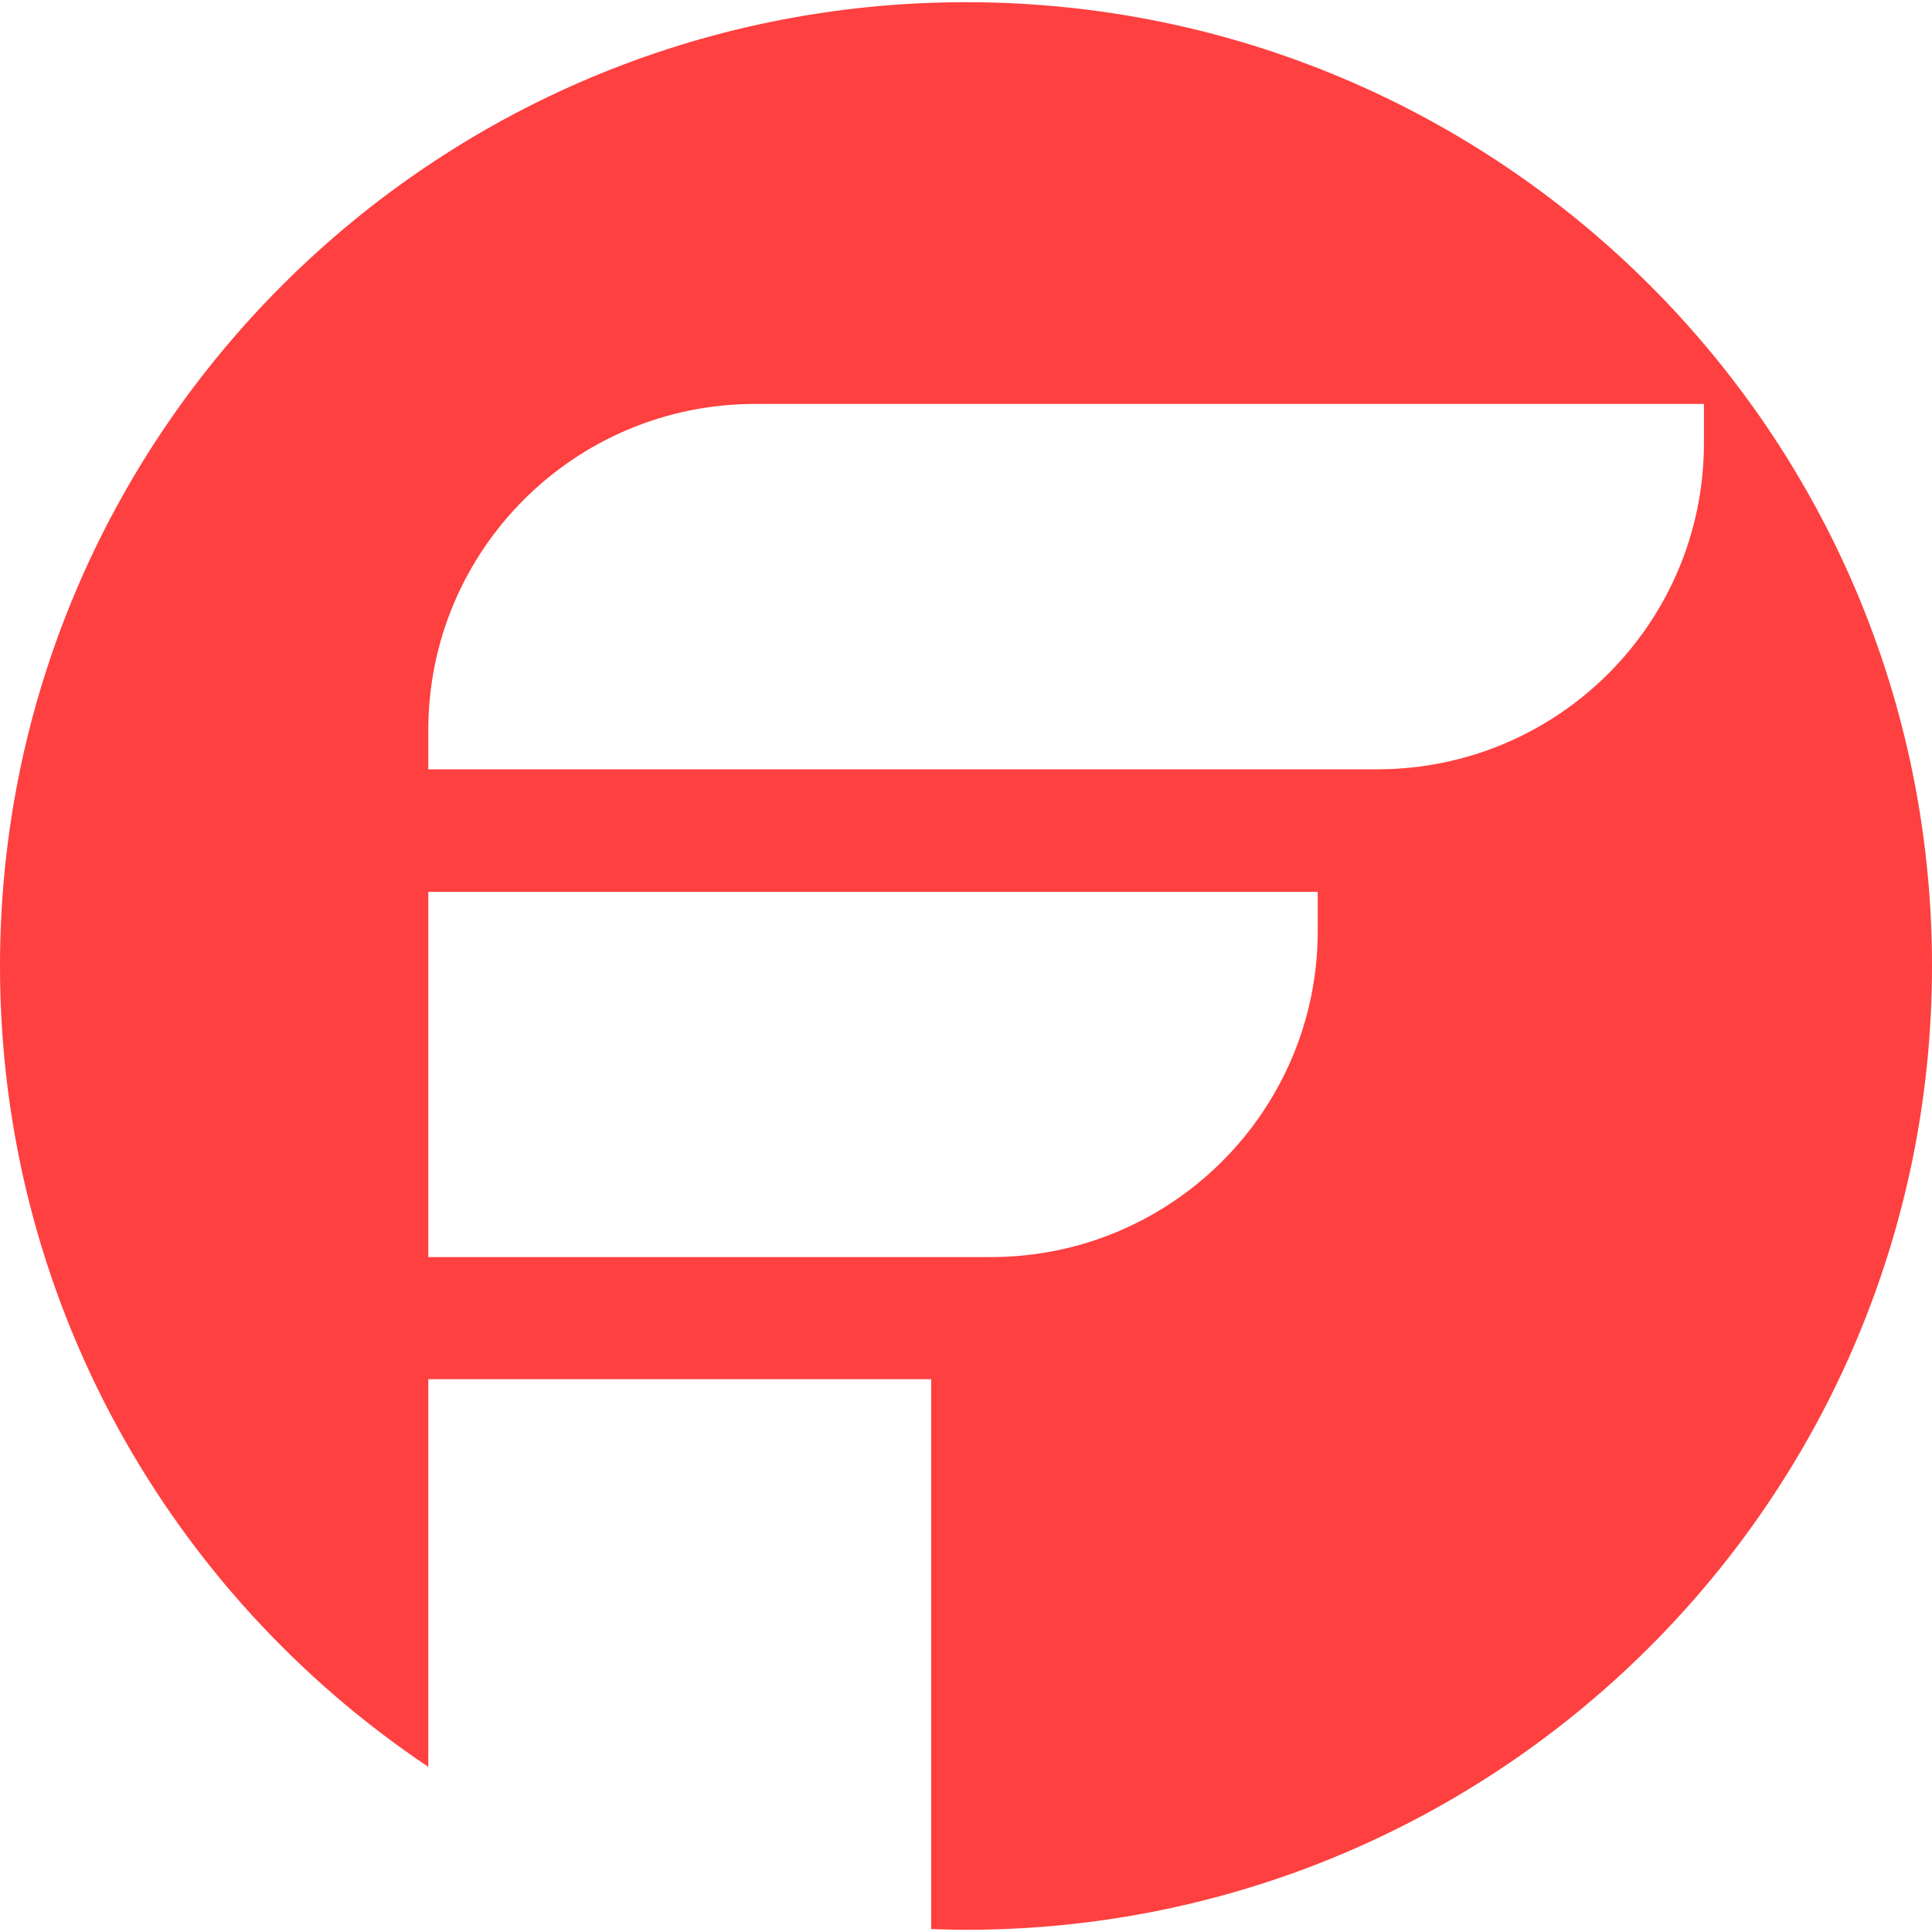 <svg width="64" height="64" viewBox="0 0 64 64" fill="none" xmlns="http://www.w3.org/2000/svg">
<path d="M32 0.073C14.33 0.073 0 14.366 0 32.003C0 43.057 5.628 52.796 14.188 58.529V45.688H30.847V63.903C31.232 63.915 31.616 63.927 32 63.927C49.67 63.927 64 49.634 64 31.997C64 14.36 49.67 0.073 32 0.073ZM43.652 30.835C43.652 36.804 38.804 41.642 32.822 41.642H14.188V29.543H43.652V30.841V30.835ZM45.615 25.485H14.188V24.187C14.188 18.218 19.036 13.381 25.018 13.381H56.445V14.678C56.445 20.648 51.597 25.485 45.615 25.485Z" fill="#FE4040"/>
</svg>
